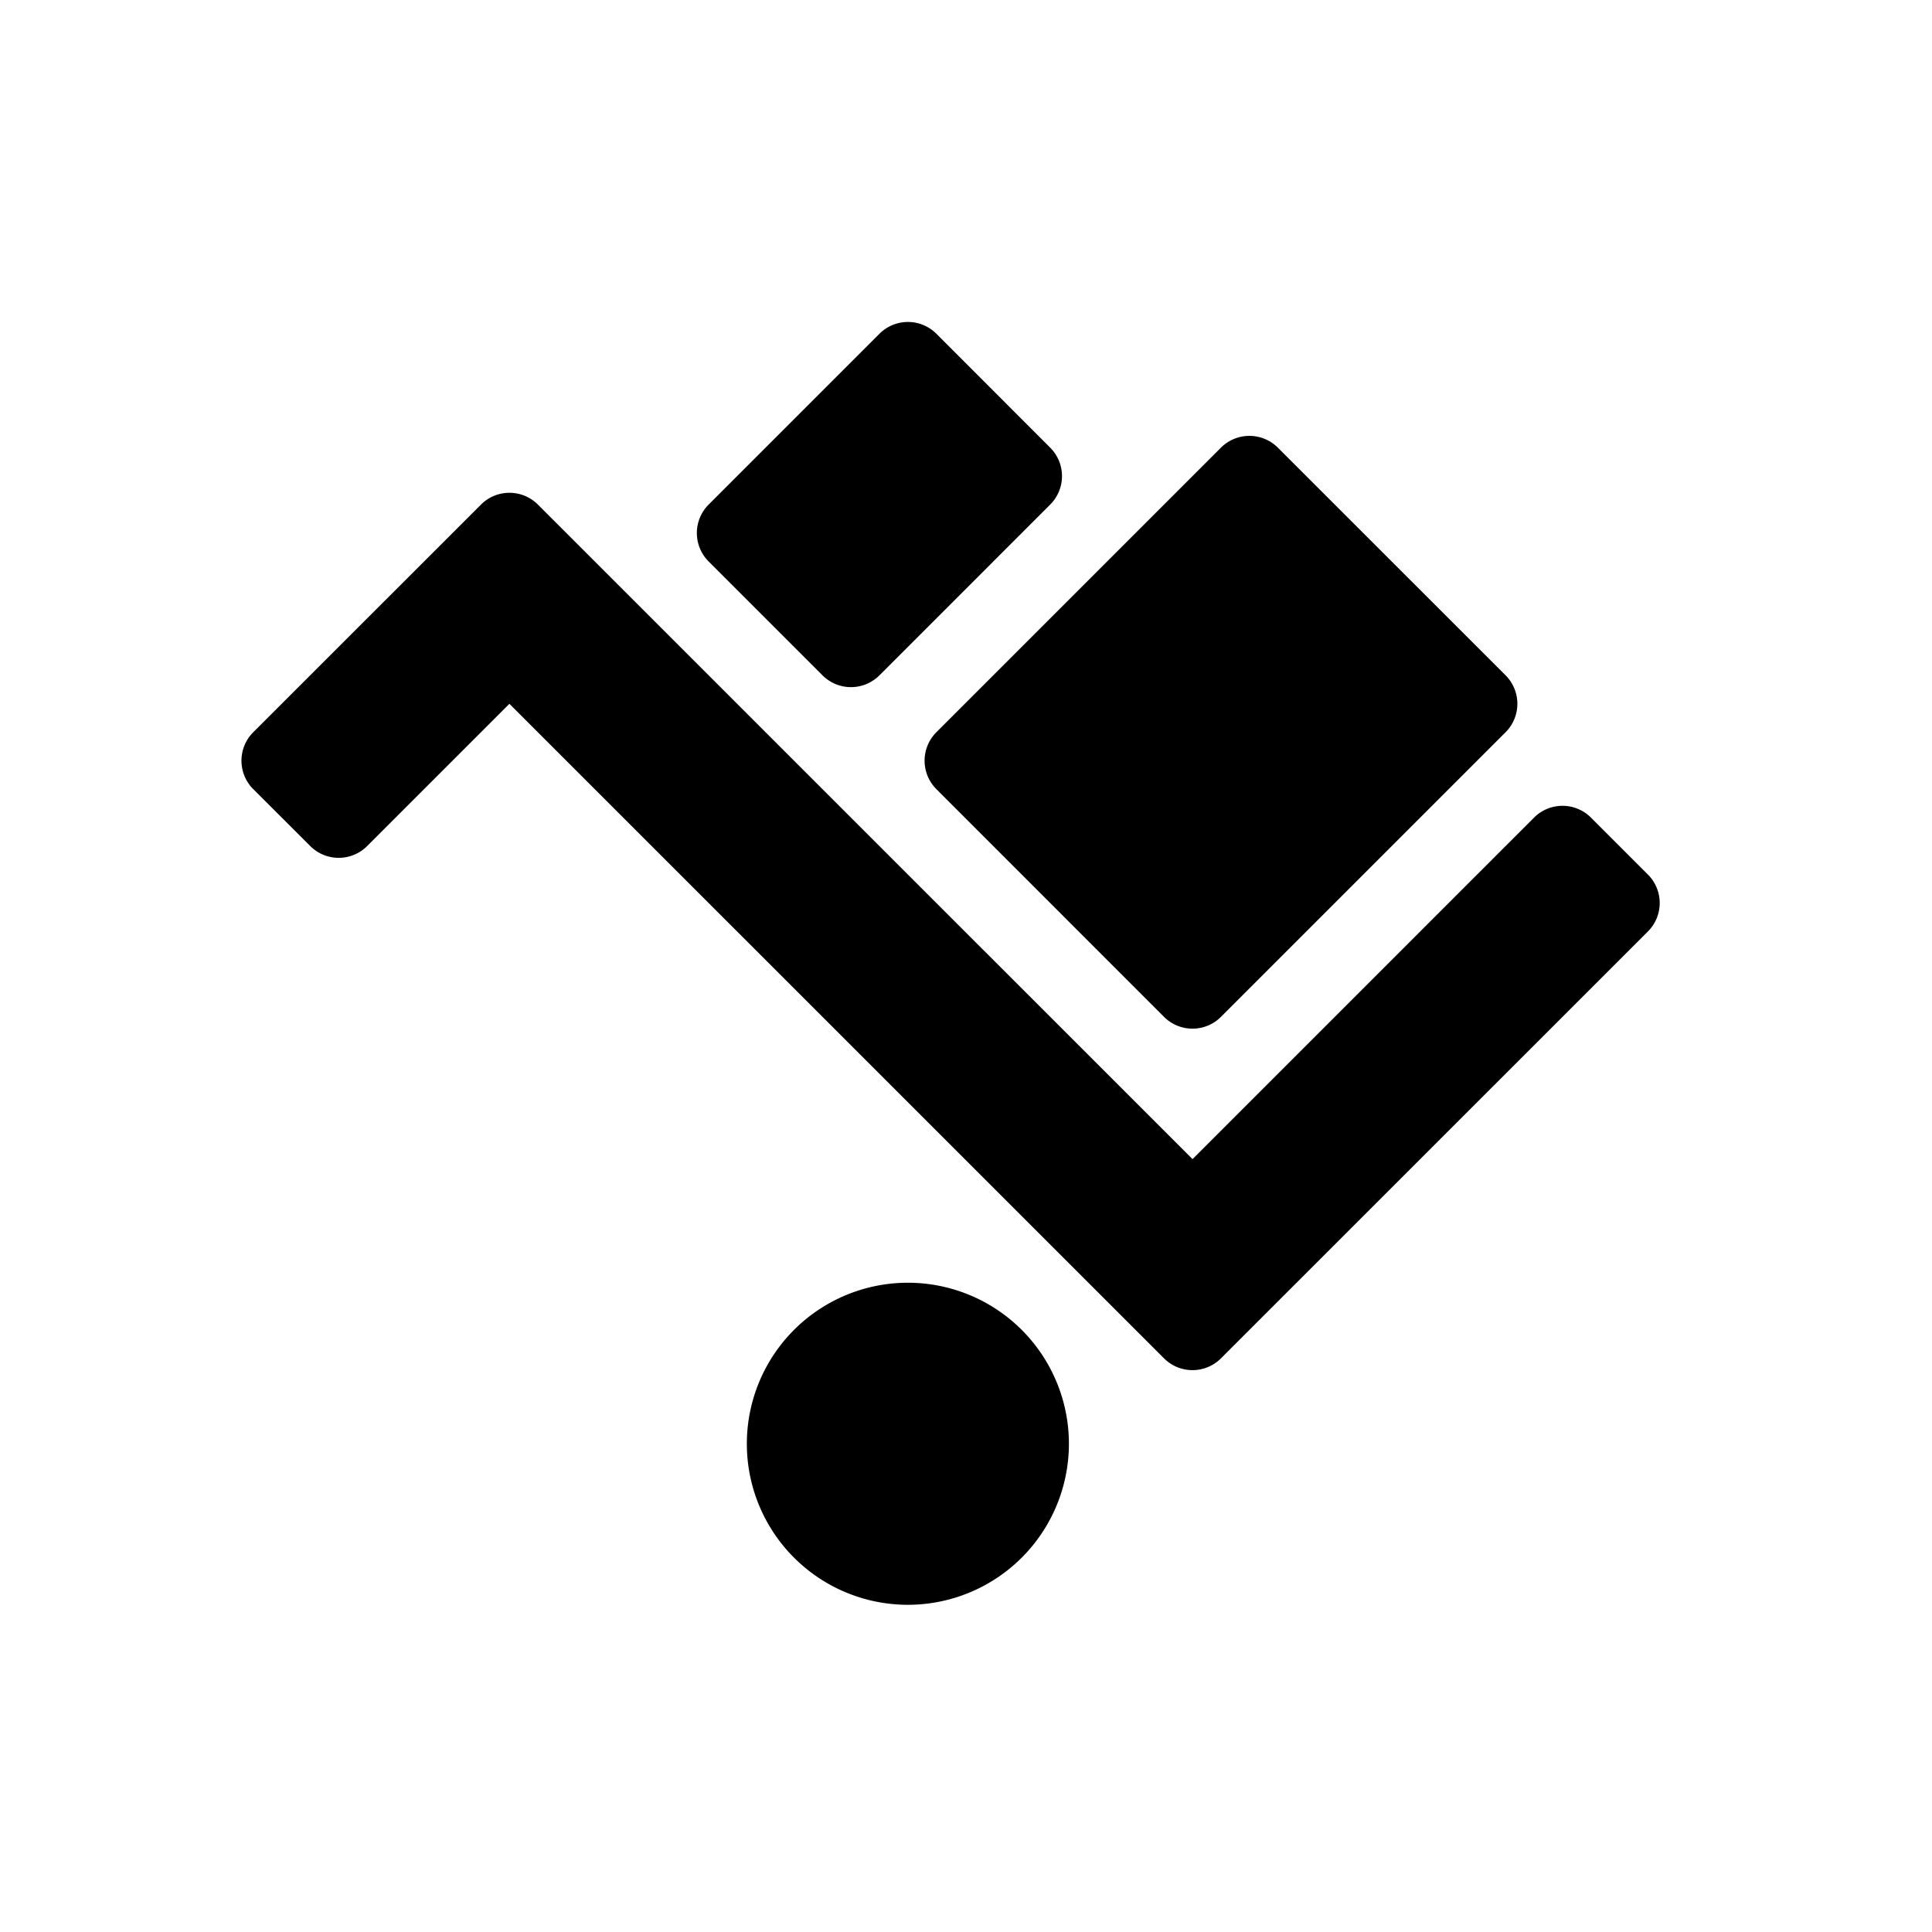 <svg xmlns="http://www.w3.org/2000/svg" width="24" height="24" class="wd-icon-move-inventory wd-icon" focusable="false" role="presentation" viewBox="0 0 24 24"><g class="wd-icon-container"><path d="M3.146 9.096a.5.5 0 0 0 0 .707l.708.707a.5.5 0 0 0 .707 0l1.767-1.767 8.132 8.131a.5.5 0 0 0 .707 0l5.304-5.303a.5.5 0 0 0 0-.707l-.707-.707a.5.5 0 0 0-.708 0l-4.242 4.242-8.132-8.131a.5.5 0 0 0-.707 0L3.146 9.096zM12.692 19.35a2 2 0 1 0-2.828-2.83 2 2 0 0 0 2.828 2.83z" class="wd-icon-fill"/><path d="M8.803 6.975a.5.5 0 0 1 0-.707l2.122-2.122a.5.5 0 0 1 .707 0l1.414 1.415a.5.5 0 0 1 0 .707l-2.121 2.121a.5.5 0 0 1-.708 0L8.803 6.975zM11.632 9.096a.5.5 0 0 0 0 .707l2.828 2.829a.5.5 0 0 0 .707 0l3.536-3.536a.5.5 0 0 0 0-.707l-2.829-2.828a.5.5 0 0 0-.707 0l-3.535 3.535z" class="wd-icon-fill"/></g></svg>